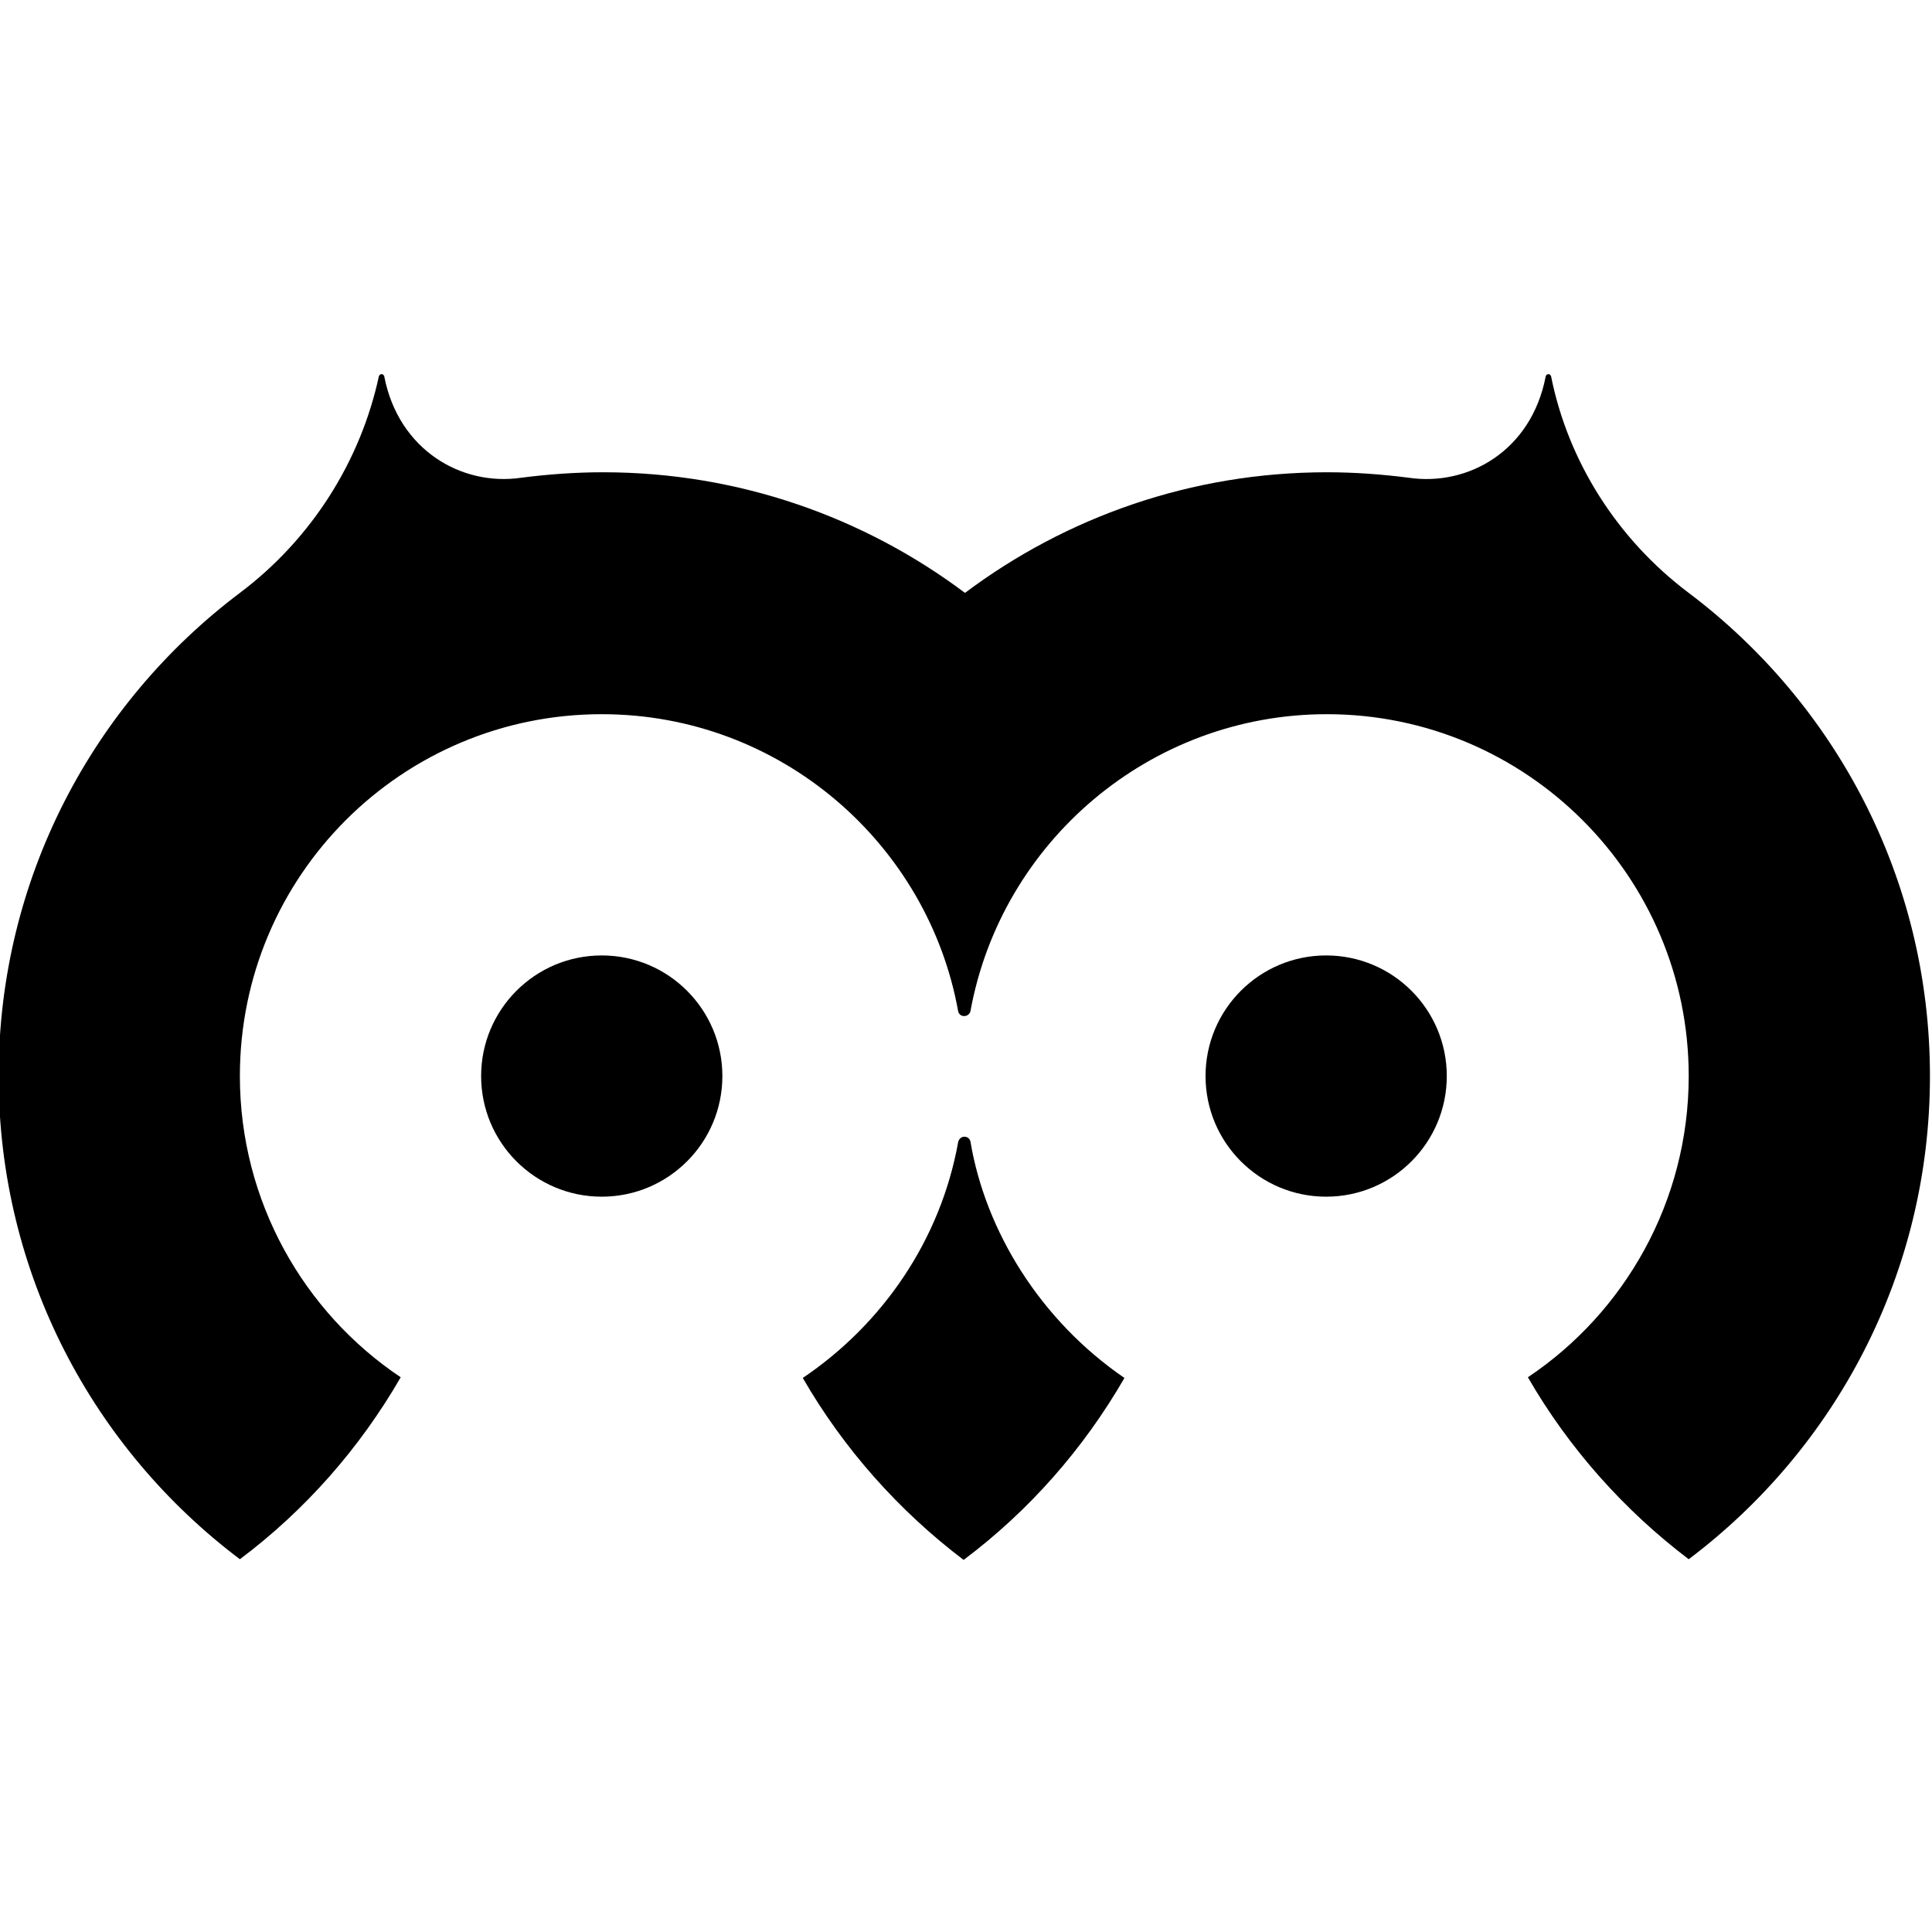 <?xml version="1.0" encoding="utf-8"?>
<!-- Generator: Adobe Illustrator 19.1.0, SVG Export Plug-In . SVG Version: 6.00 Build 0)  -->
<svg version="1.1" id="Layer_1" xmlns="http://www.w3.org/2000/svg" xmlns:xlink="http://www.w3.org/1999/xlink" x="0px" y="0px"
	 viewBox="0 0 283.5 283.5" style="enable-background:new 0 0 283.5 283.5;" xml:space="preserve">
<g id="Uil_Logo_1_">
	<circle id="Oog_2_" cx="88.3" cy="157.9" r="17.7"/>
	<circle id="Oog_1_" cx="194.6" cy="157.9" r="17.7"/>
	<path id="Snavel_1_" d="M142.4,167.5c-0.1-0.4-0.4-0.7-0.9-0.7c-0.4,0-0.8,0.3-0.9,0.8c-2.6,14.4-11.1,26.7-22.8,34.6
		c6,10.4,14.1,19.5,23.6,26.7c9.6-7.2,17.6-16.3,23.6-26.7C152.6,193.7,144.6,180.6,142.4,167.5z"/>
	<path id="Hoofd_1_" d="M247.8,87C247.8,87,247.8,87,247.8,87L247.8,87c-10.5-7.9-17.7-19.3-20.2-31.8c-0.1-0.2-0.2-0.3-0.4-0.3
		c-0.2,0-0.4,0.2-0.4,0.4c-2.1,10.8-11.3,16.1-20.1,14.8c0,0,0,0,0,0l0,0c-3.9-0.5-7.9-0.8-12-0.8c-19.9,0-38.3,6.6-53.1,17.7
		c-14.8-11.1-33.2-17.7-53.1-17.7c-4.1,0-8.1,0.3-12,0.8l0,0c0,0,0,0,0,0c-8.8,1.3-18-4.1-20.1-14.8c0-0.2-0.2-0.4-0.4-0.4
		c-0.2,0-0.3,0.1-0.4,0.3C52.9,67.7,45.7,79.1,35.2,87l0,0l0,0c-21.5,16.2-35.4,41.9-35.4,70.9c0,29,13.9,54.7,35.4,70.9
		c9.6-7.2,17.6-16.3,23.6-26.7c-14.2-9.5-23.6-25.8-23.6-44.2c0-29.4,23.8-53.1,53.1-53.1c26.3,0,47.9,19.1,52.3,43.6
		c0.1,0.4,0.4,0.7,0.9,0.7c0.4,0,0.8-0.3,0.9-0.7c4.5-24.8,26.3-43.6,52.3-43.6c29.3,0,53.1,23.8,53.1,53.1
		c0,18.4-9.4,34.7-23.6,44.2c6,10.4,14.1,19.5,23.6,26.7c21.5-16.2,35.4-41.9,35.4-70.9S269.3,103.2,247.8,87z"/>
</g>
</svg>
